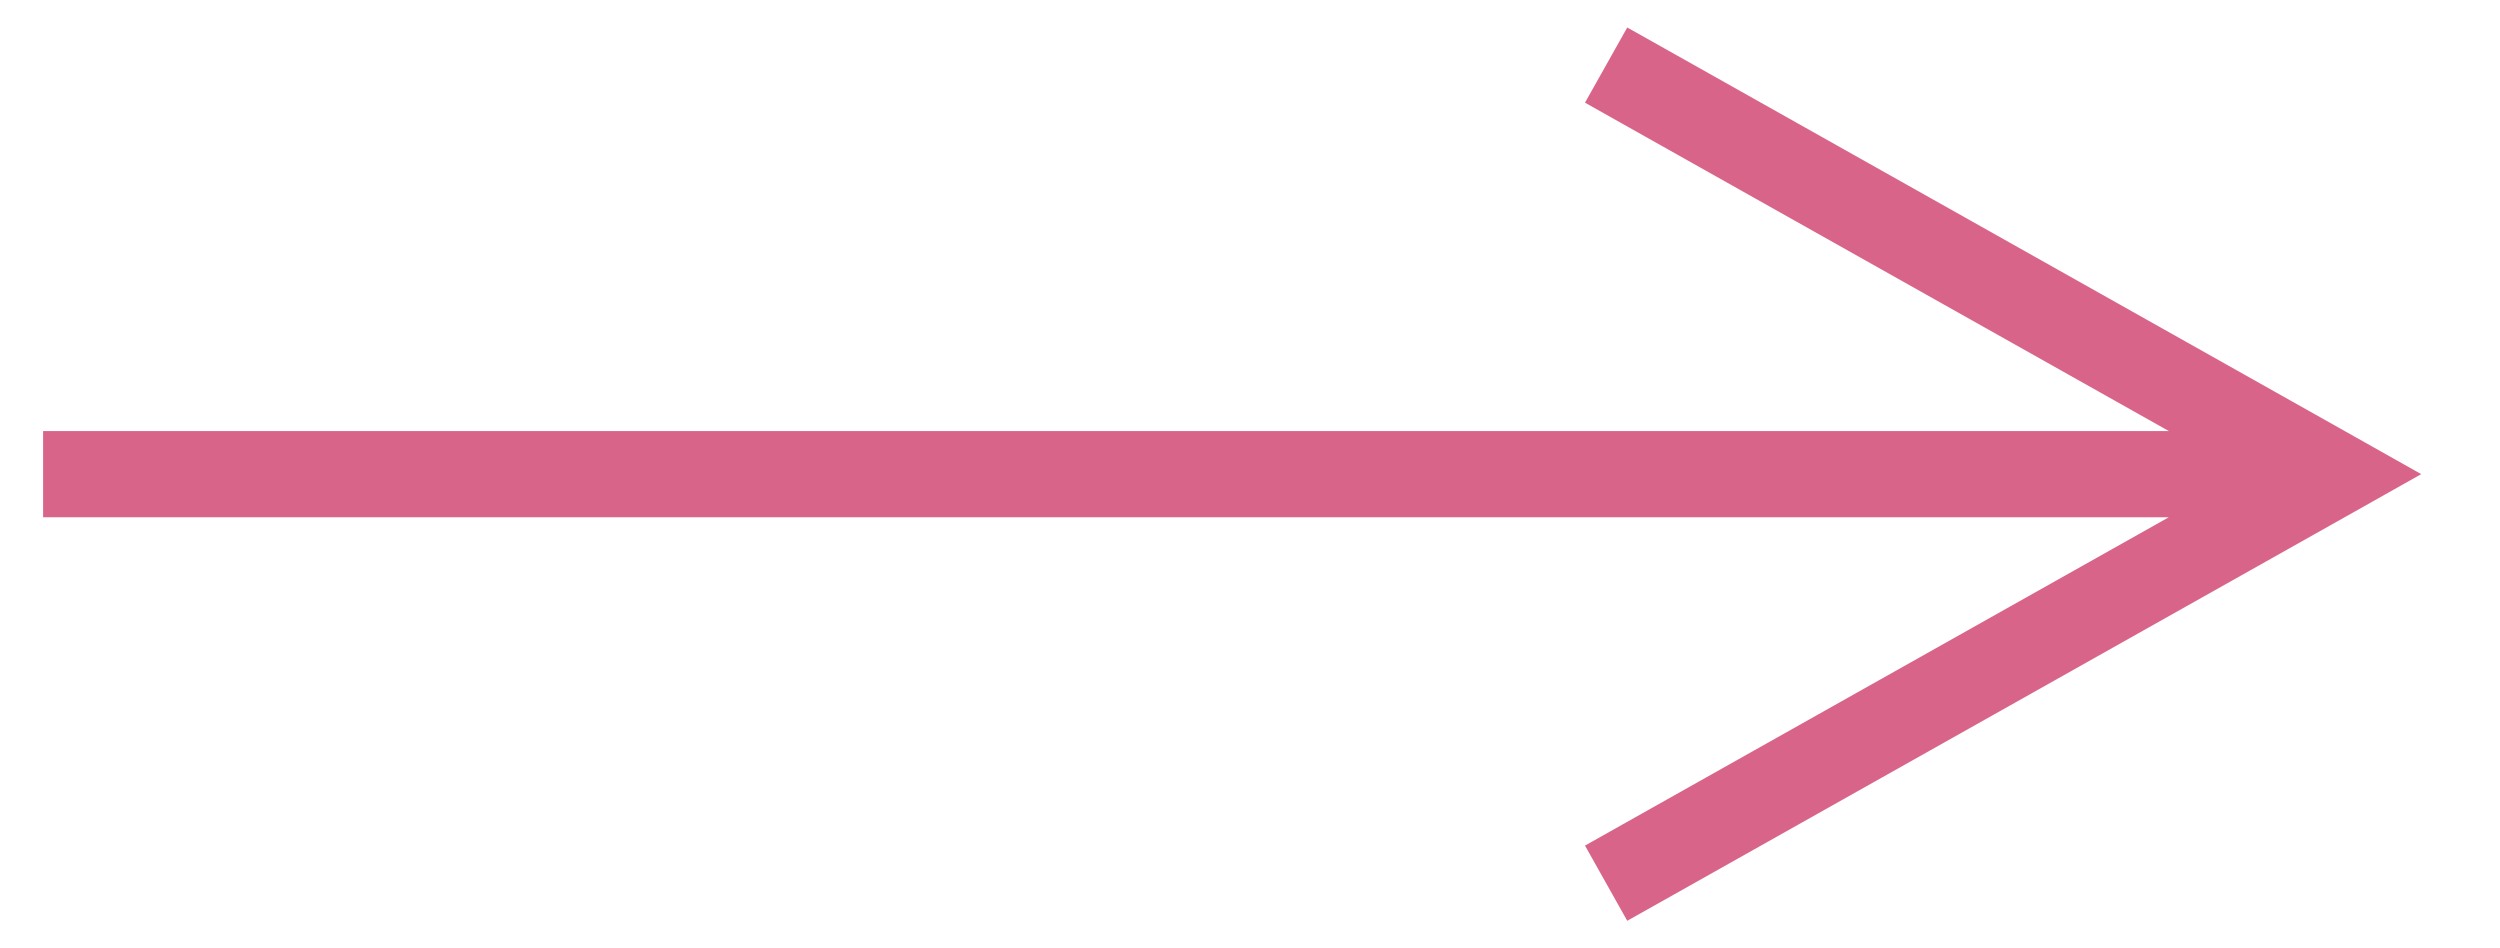 <?xml version="1.0" encoding="UTF-8"?>
<svg width="29px" height="11px" viewBox="0 0 29 11" version="1.1" xmlns="http://www.w3.org/2000/svg" xmlns:xlink="http://www.w3.org/1999/xlink">
    <title>Line</title>
    <g id="Symbols" stroke="none" stroke-width="1" fill="none" fill-rule="evenodd">
        <g id="Button/Lets-work-together-–-active" transform="translate(-223, -32)" fill="#D86589" fill-rule="nonzero">
            <path id="Line" d="M241.876,32.319 L242.312,32.564 L250.312,37.064 L251.086,37.5 L250.312,37.936 L242.312,42.436 L241.876,42.681 L241.386,41.809 L241.821,41.564 L248.158,38 L223.5,38 L223.5,37 L248.158,37 L241.821,33.436 L241.386,33.191 L241.876,32.319 Z"></path>
        </g>
    </g>
</svg>